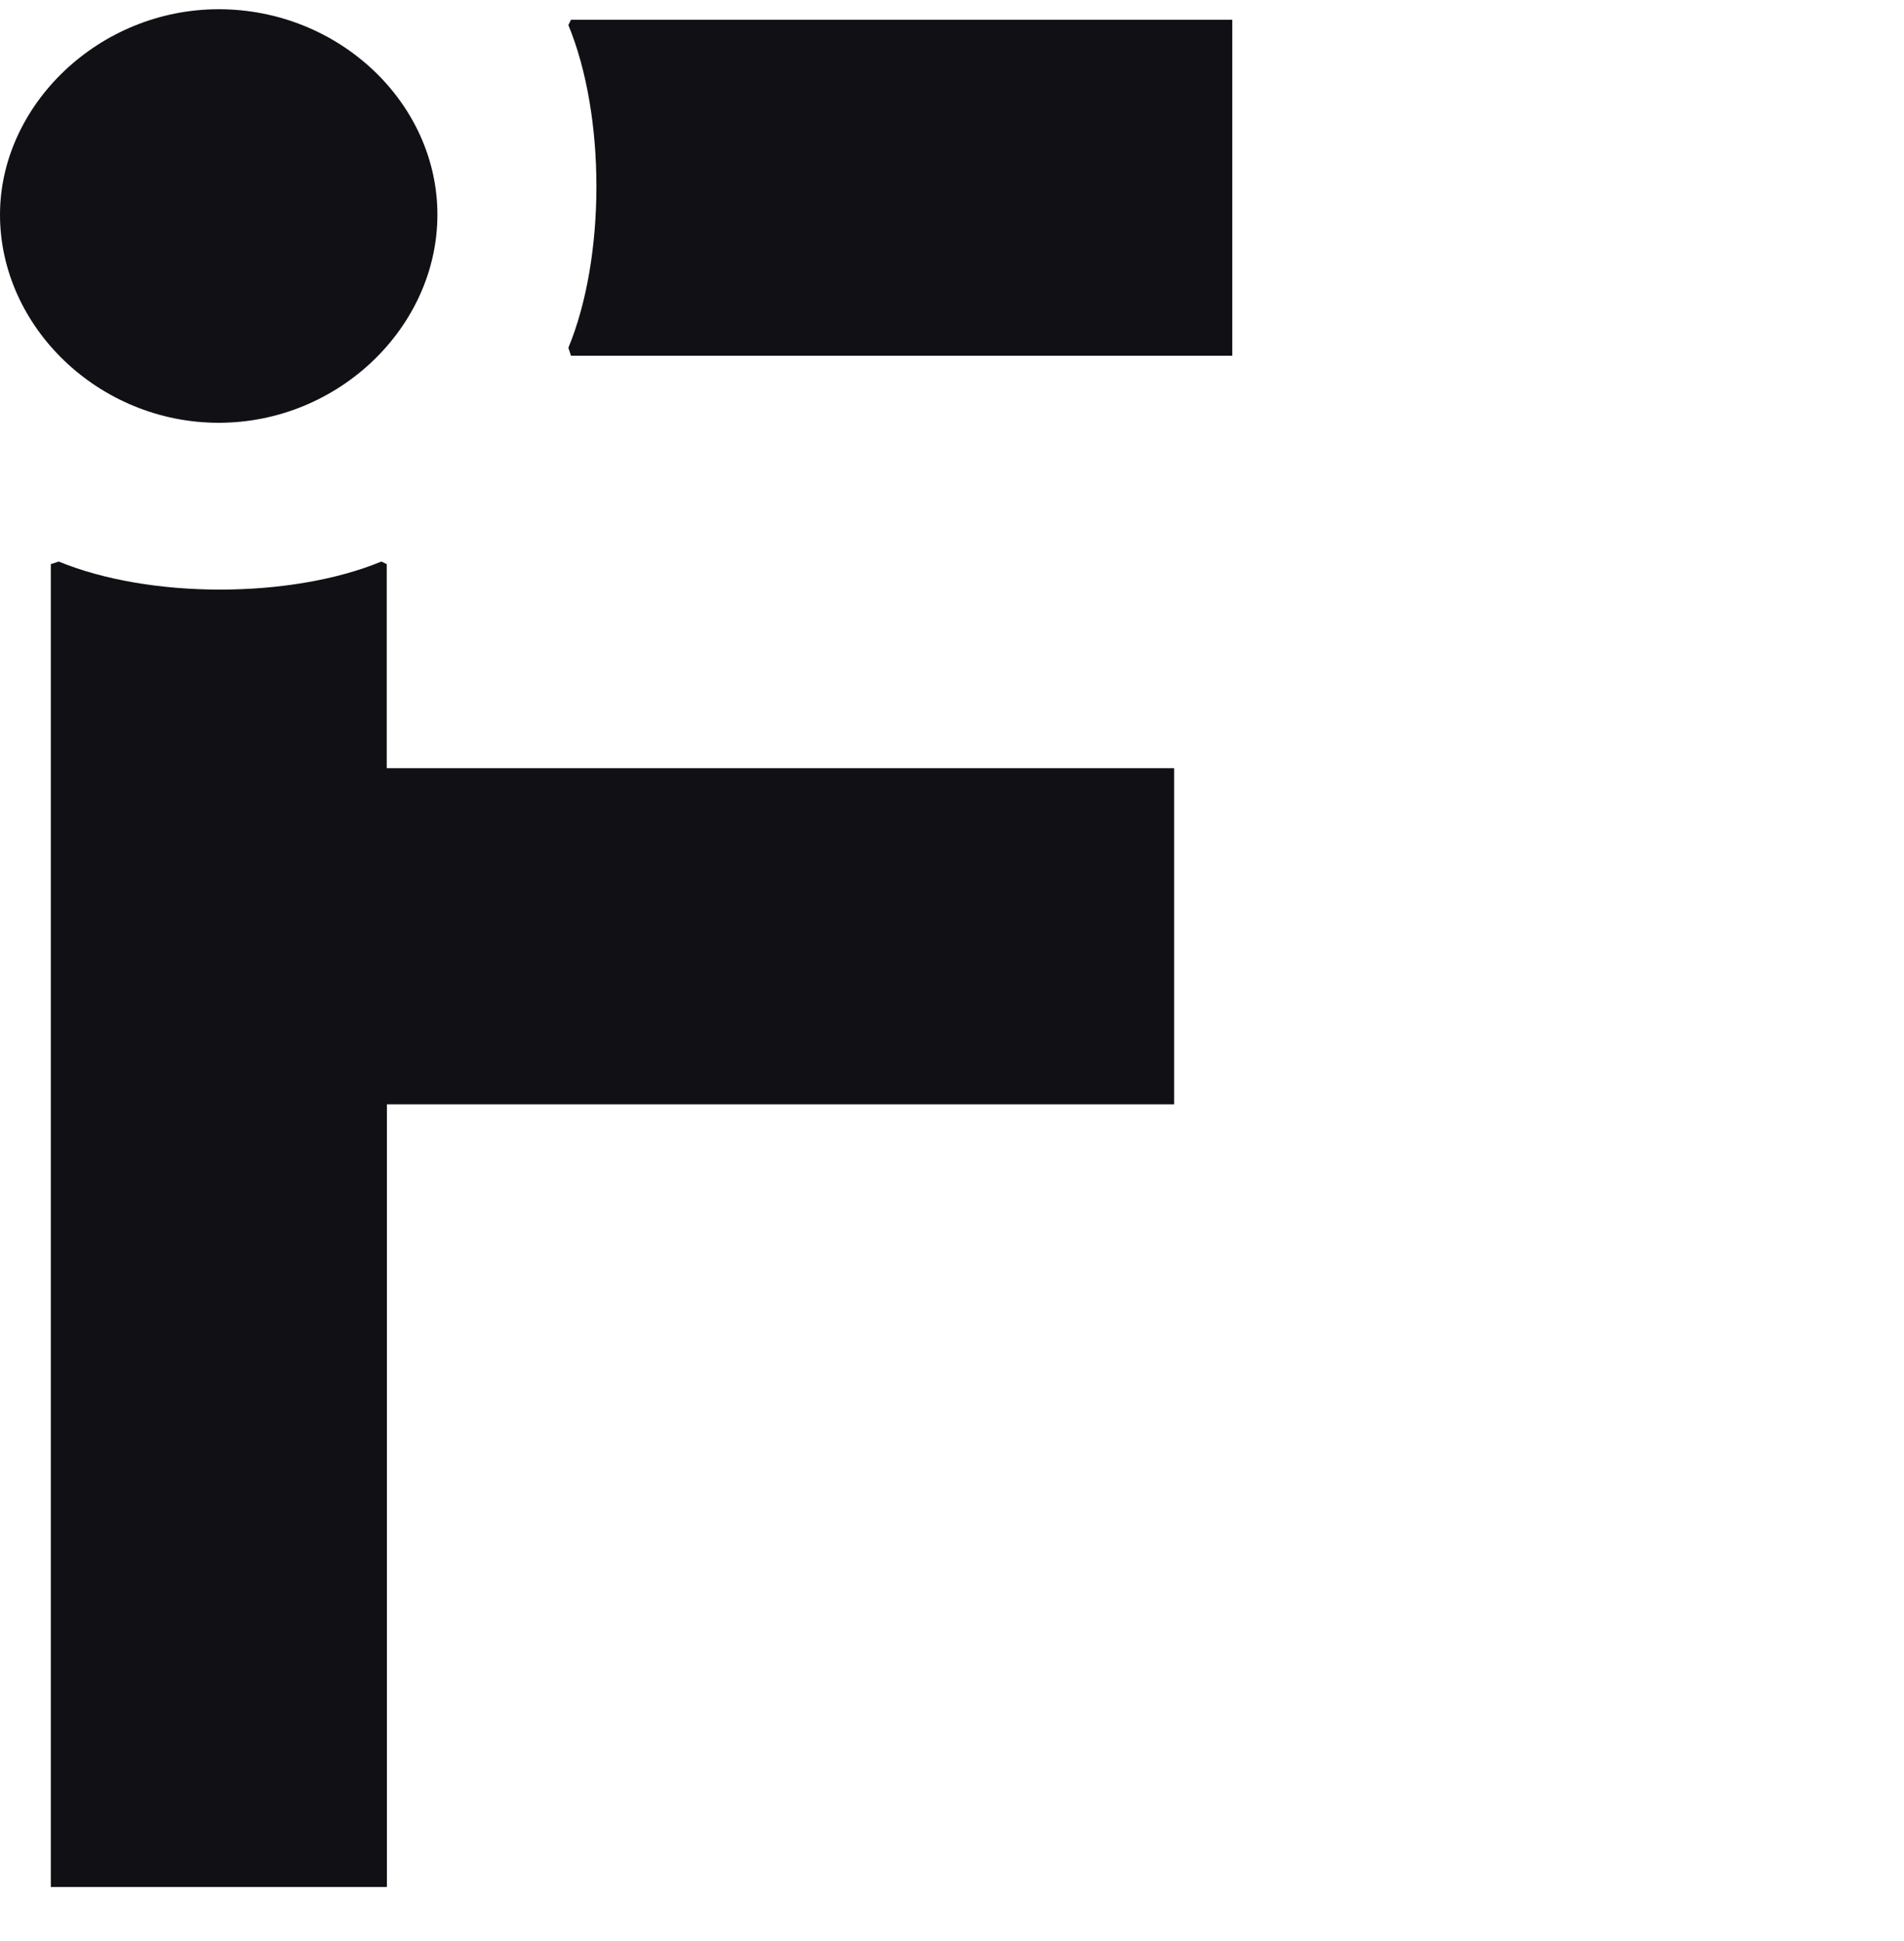 <svg width="52" height="53" viewBox="0 0 52 53" fill="none" xmlns="http://www.w3.org/2000/svg">
<path d="M32.063 20.974H10.562V15.403L10.416 15.333C7.94 16.354 4.081 16.354 1.605 15.333L1.388 15.403V51.525H10.567V30.153H32.067V20.974H32.063Z" fill="#111115"/>
<path d="M33.654 9.718V0.54H15.594L15.523 0.685C16.544 3.161 16.544 7.021 15.523 9.497L15.594 9.714H33.654V9.718Z" fill="#111115"/>
<path d="M0 5.862C0 8.922 2.697 11.544 5.973 11.544C9.249 11.544 11.946 8.922 11.946 5.862C11.946 2.803 9.249 0.252 5.973 0.252C2.697 0.252 0 2.874 0 5.862Z" fill="#111115"/>
</svg>
